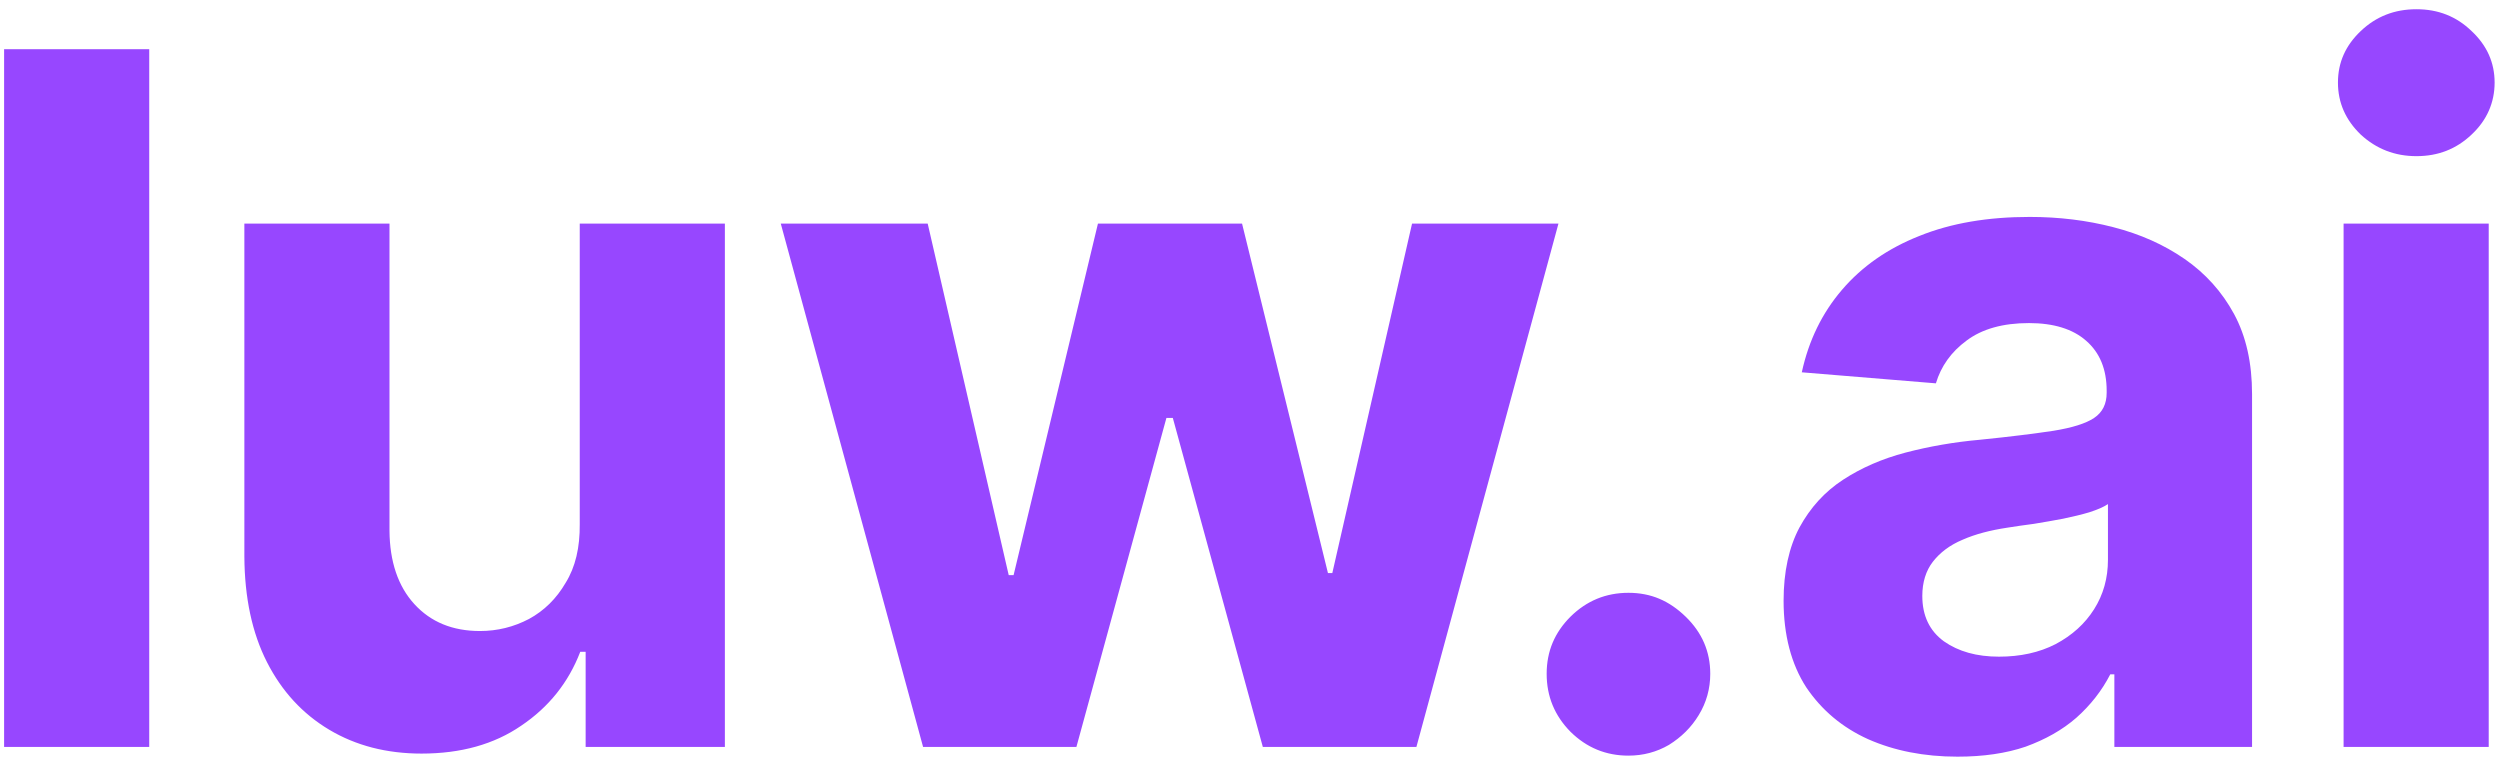 <?xml version="1.0" encoding="utf-8"?>
<svg xmlns="http://www.w3.org/2000/svg" id="Layer_1" data-name="Layer 1" viewBox="0 0 975 296">
  <defs>
    <style>
      .cls-1 {
        fill: #9747ff;
        stroke-width: 0px;
      }
    </style>
  </defs>
  <path class="cls-1" d="m942.4,60.9c-8.4,0-15.6-2.8-21.7-8.4-5.9-5.7-8.9-12.4-8.9-20.3s3-14.5,8.9-20.1c6-5.7,13.2-8.5,21.7-8.5s15.6,2.8,21.5,8.5c6,5.6,9,12.3,9,20.1s-3,14.7-9,20.3c-5.9,5.6-13,8.4-21.5,8.4Zm-28.4,230.4V87.2h56.6v204.1h-56.6Zm-134.4-35.2c8.3,0,15.7-1.6,22.1-4.9,6.4-3.4,11.4-7.9,15-13.6,3.6-5.7,5.4-12.1,5.4-19.3v-21.7c-1.8,1.2-4.2,2.2-7.3,3.2-3,.9-6.4,1.7-10.2,2.5-3.8.7-7.6,1.4-11.4,2-3.8.5-7.3,1-10.4,1.5-6.6,1-12.4,2.5-17.4,4.7-5,2.1-8.8,5-11.6,8.6-2.7,3.5-4.1,8-4.1,13.3,0,7.7,2.8,13.6,8.4,17.7,5.7,4,12.8,6,21.5,6Zm-16.2,39c-13,0-24.6-2.3-34.8-6.8-10.2-4.6-18.2-11.4-24.2-20.3-5.8-9-8.8-20.3-8.8-33.7,0-11.3,2.1-20.9,6.2-28.6,4.2-7.7,9.8-13.9,17-18.6,7.2-4.7,15.3-8.2,24.4-10.6,9.2-2.4,18.9-4.1,29-5,11.9-1.2,21.4-2.4,28.7-3.5,7.3-1.2,12.5-2.8,15.8-5s4.9-5.5,4.9-9.8v-.8c0-8.4-2.7-14.9-8-19.5-5.2-4.6-12.7-6.9-22.3-6.9-10.2,0-18.3,2.3-24.3,6.8-6,4.4-10,10-12,16.7l-52.3-4.3c2.7-12.4,7.9-23.1,15.7-32.2s17.8-16.1,30.2-21c12.4-5,26.7-7.4,43-7.4,11.3,0,22.2,1.3,32.6,4,10.5,2.7,19.7,6.8,27.8,12.4s14.6,12.8,19.3,21.5,7,19.1,7,31.2v137.6h-53.7v-28.3h-1.6c-3.3,6.4-7.7,12-13.2,16.9-5.5,4.8-12.1,8.5-19.8,11.3-7.6,2.6-16.5,3.9-26.6,3.9Zm-128.3-.4c-8.8,0-16.3-3.1-22.6-9.3-6.2-6.3-9.3-13.8-9.3-22.6s3.1-16.1,9.3-22.3c6.3-6.2,13.8-9.3,22.6-9.3s15.9,3.1,22.3,9.3c6.4,6.2,9.6,13.6,9.6,22.3,0,5.8-1.5,11.2-4.5,16.1-2.9,4.8-6.8,8.6-11.6,11.6-4.8,2.8-10.1,4.2-15.8,4.2Zm-275.1-3.4l-55.5-204.1h57.3l31.6,137.1h1.9l32.9-137.1h56.2l33.5,136.3h1.7l31.1-136.3h57.1l-55.4,204.1h-59.9l-35.1-128.3h-2.5l-35.1,128.3h-59.8Zm-133.9-86.9v-117.2h56.6v204.1h-54.3v-37.1h-2.1c-4.6,12-12.3,21.6-23,28.8-10.6,7.3-23.6,10.9-38.9,10.9-13.6,0-25.6-3.1-36-9.3-10.4-6.2-18.5-15-24.3-26.4s-8.7-25.1-8.8-41.1V87.2h56.6v119.8c.1,12,3.3,21.6,9.7,28.6s14.9,10.5,25.6,10.5c6.8,0,13.2-1.6,19.1-4.7,5.9-3.2,10.7-7.9,14.3-14.1,3.8-6.1,5.6-13.8,5.5-22.9ZM58.2,19.2v272.1H1.6V19.2h56.6Z"/>
</svg>
